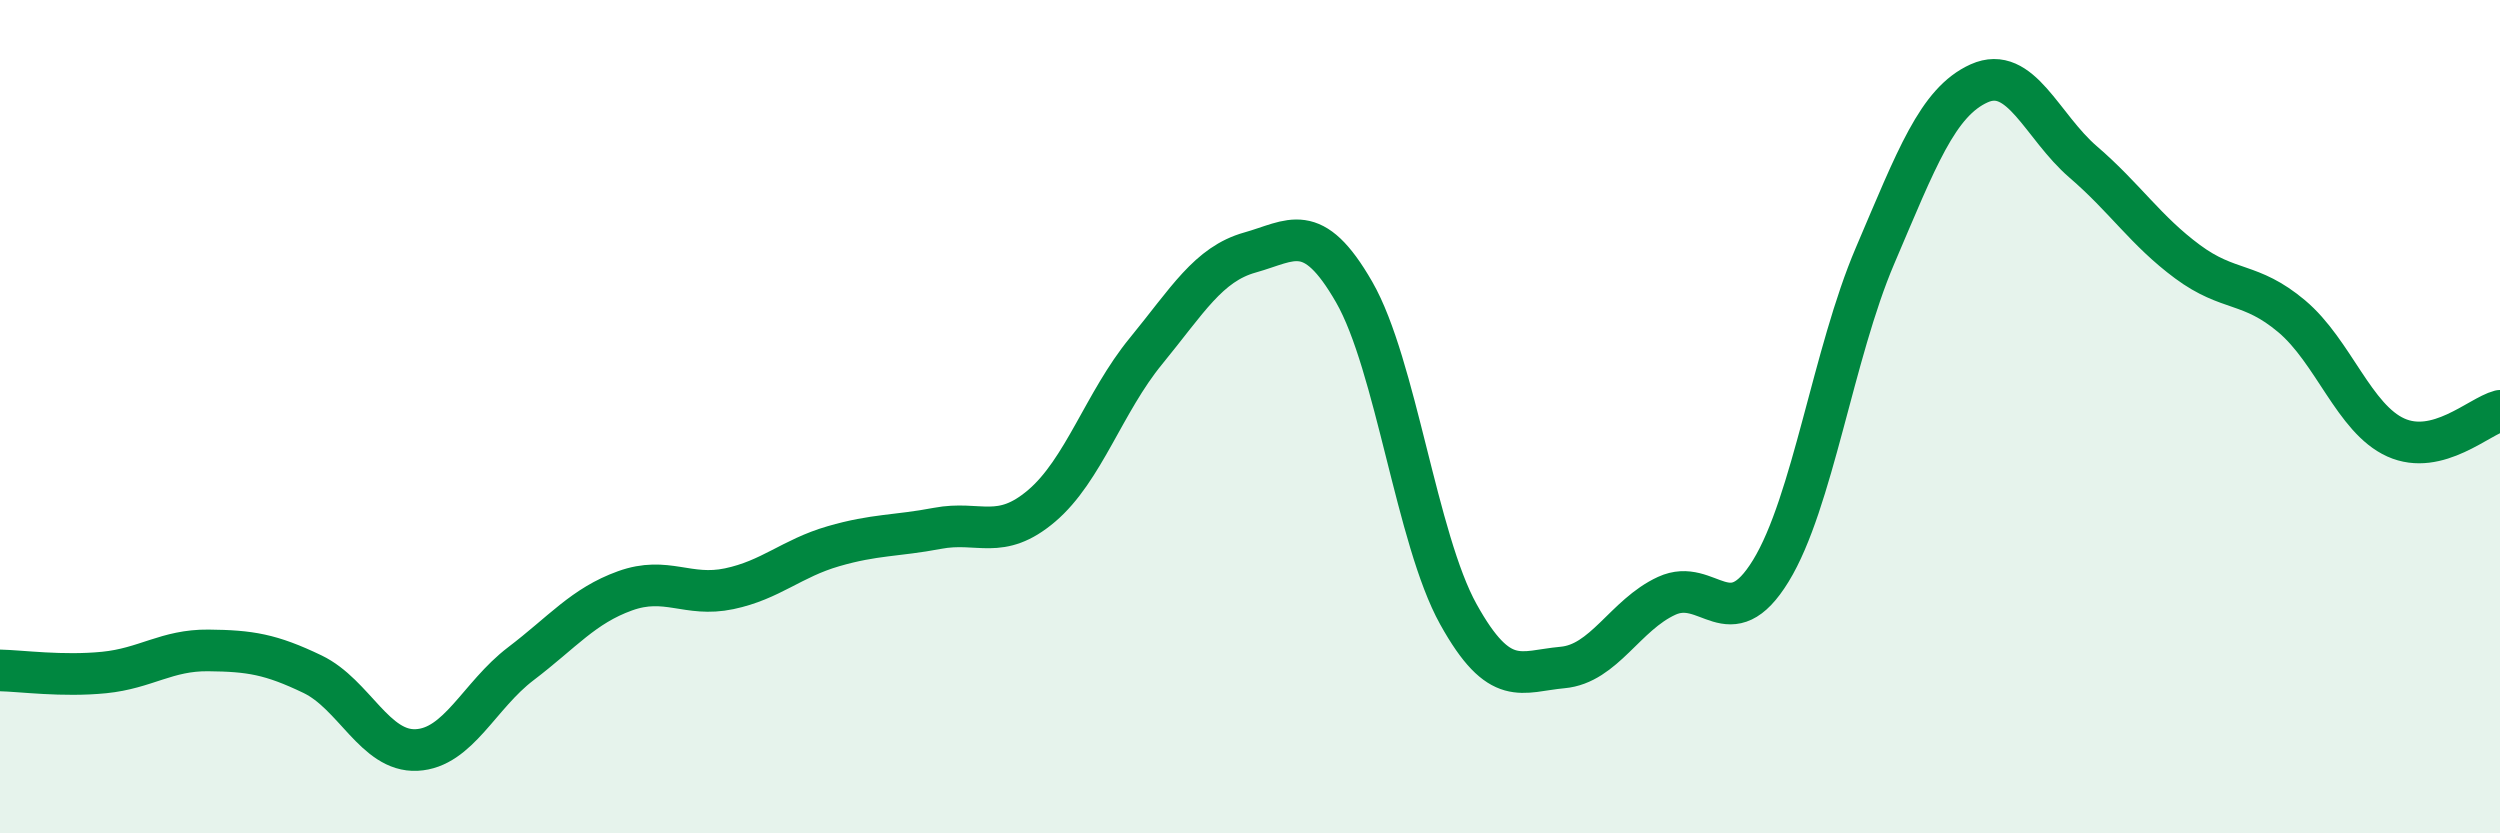 
    <svg width="60" height="20" viewBox="0 0 60 20" xmlns="http://www.w3.org/2000/svg">
      <path
        d="M 0,16.09 C 0.5,16.1 1.5,16.24 2.5,16.14 C 3.5,16.04 4,15.6 5,15.61 C 6,15.62 6.5,15.7 7.5,16.18 C 8.5,16.66 9,18.05 10,18 C 11,17.95 11.5,16.69 12.5,15.93 C 13.5,15.17 14,14.54 15,14.18 C 16,13.82 16.5,14.34 17.5,14.13 C 18.5,13.92 19,13.4 20,13.11 C 21,12.82 21.5,12.87 22.5,12.68 C 23.5,12.49 24,12.99 25,12.14 C 26,11.29 26.5,9.65 27.5,8.43 C 28.5,7.21 29,6.34 30,6.06 C 31,5.78 31.5,5.27 32.5,7.01 C 33.5,8.75 34,12.94 35,14.74 C 36,16.54 36.5,16.11 37.5,16.02 C 38.5,15.93 39,14.76 40,14.3 C 41,13.84 41.5,15.33 42.5,13.7 C 43.5,12.07 44,8.48 45,6.14 C 46,3.8 46.5,2.45 47.5,2 C 48.5,1.55 49,3.03 50,3.89 C 51,4.75 51.5,5.54 52.5,6.28 C 53.5,7.02 54,6.75 55,7.59 C 56,8.43 56.5,10.05 57.5,10.5 C 58.5,10.95 59.5,9.99 60,9.86L60 20L0 20Z"
        fill="#008740"
        opacity="0.1"
        stroke-linecap="round"
        stroke-linejoin="round"
      />
      <path
        d="M 0,16.09 C 0.5,16.1 1.5,16.24 2.5,16.14 C 3.5,16.04 4,15.6 5,15.61 C 6,15.62 6.5,15.7 7.5,16.18 C 8.5,16.66 9,18.05 10,18 C 11,17.95 11.5,16.69 12.5,15.93 C 13.5,15.17 14,14.54 15,14.18 C 16,13.82 16.5,14.34 17.5,14.13 C 18.5,13.92 19,13.4 20,13.11 C 21,12.82 21.5,12.87 22.5,12.68 C 23.5,12.49 24,12.99 25,12.14 C 26,11.29 26.5,9.65 27.5,8.43 C 28.5,7.21 29,6.34 30,6.06 C 31,5.78 31.5,5.27 32.5,7.01 C 33.5,8.75 34,12.94 35,14.74 C 36,16.54 36.5,16.11 37.5,16.02 C 38.5,15.93 39,14.76 40,14.3 C 41,13.84 41.5,15.33 42.5,13.7 C 43.5,12.07 44,8.48 45,6.14 C 46,3.8 46.5,2.45 47.5,2 C 48.5,1.55 49,3.03 50,3.89 C 51,4.75 51.5,5.54 52.5,6.28 C 53.5,7.02 54,6.75 55,7.59 C 56,8.43 56.5,10.05 57.5,10.5 C 58.5,10.95 59.5,9.99 60,9.86"
        stroke="#008740"
        stroke-width="1"
        fill="none"
        stroke-linecap="round"
        stroke-linejoin="round"
      />
    </svg>
  